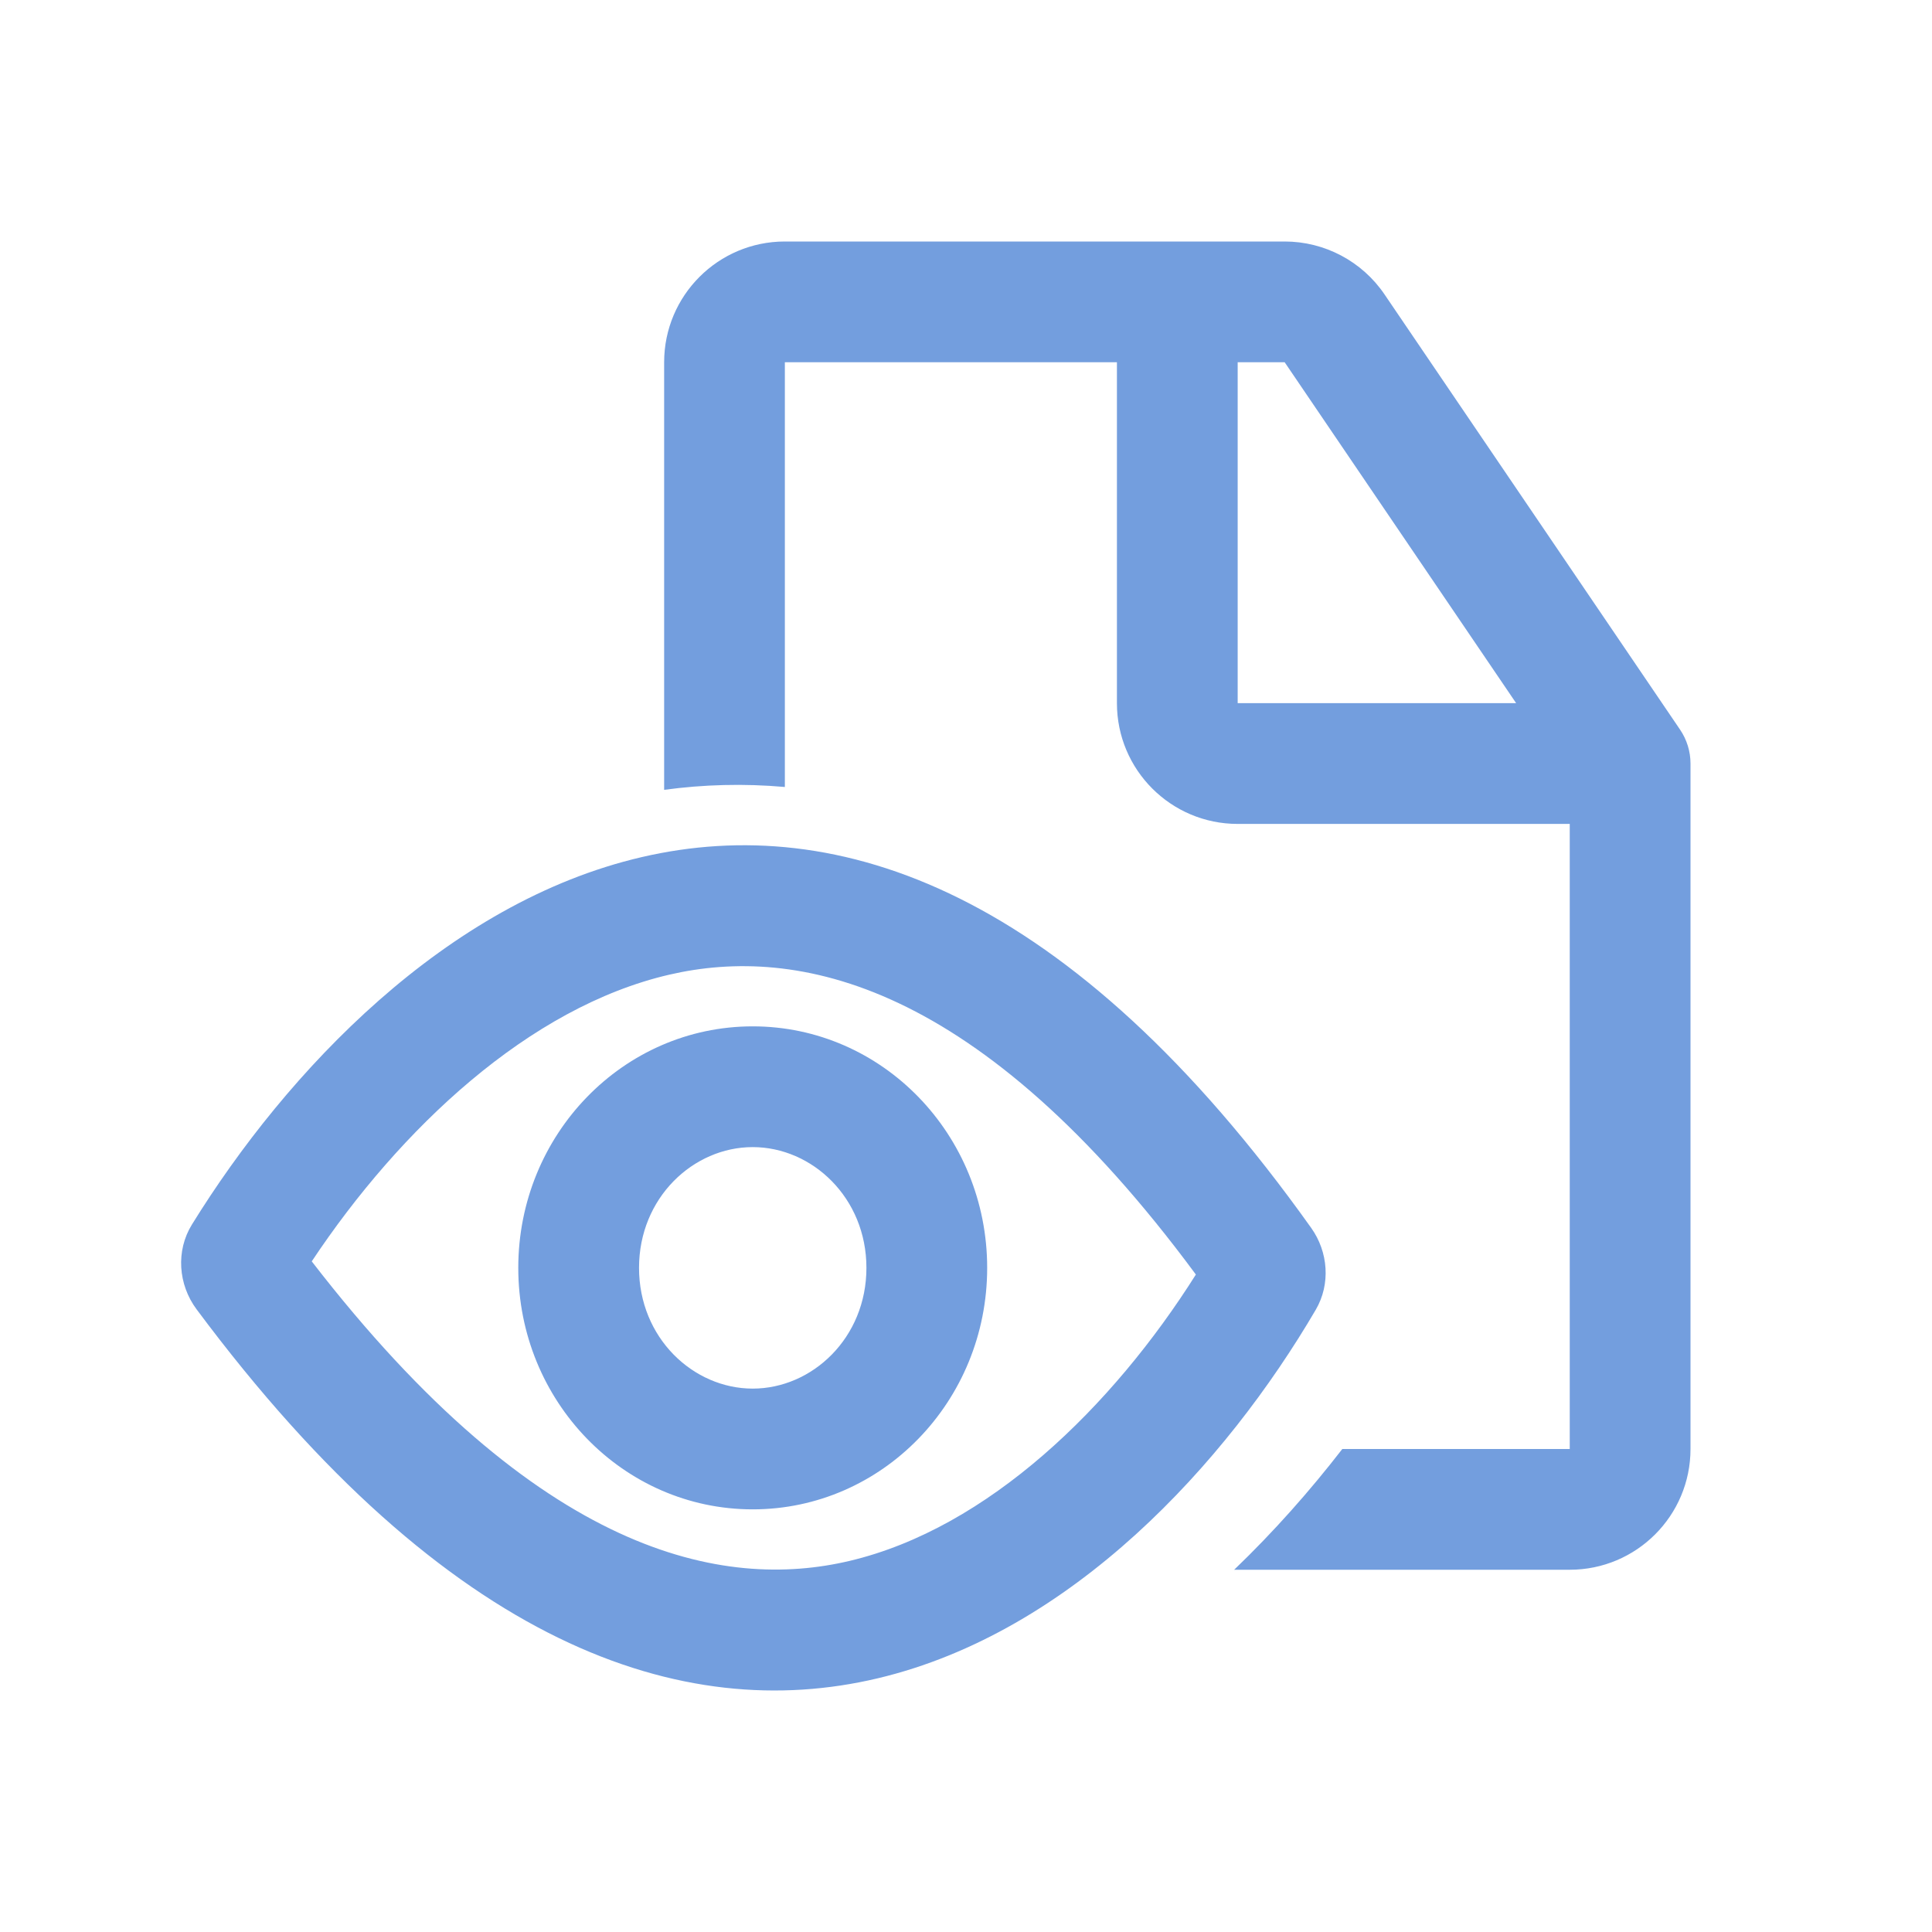 <svg width="50" height="50" viewBox="0 0 50 50" fill="none" xmlns="http://www.w3.org/2000/svg">
<path fill-rule="evenodd" clip-rule="evenodd" d="M20.312 6.25C18.587 6.25 17.188 7.649 17.188 9.375V20.441C18.202 20.303 19.245 20.273 20.312 20.367V9.375H28.906V18.198C28.906 19.924 30.305 21.323 32.031 21.323H40.625V37.5H34.739C33.901 38.583 32.965 39.642 31.94 40.625H40.625C42.351 40.625 43.75 39.226 43.75 37.5V19.761C43.75 19.448 43.656 19.142 43.48 18.883L35.832 7.62C35.251 6.763 34.282 6.25 33.247 6.25H30.469H20.312ZM32.031 18.198V9.375H33.247L39.238 18.198L32.031 18.198ZM8.068 32.644C13.953 40.268 18.724 41.169 21.991 40.395C25.569 39.547 28.789 36.408 30.949 32.985C25.326 25.374 20.618 24.46 17.319 25.225C13.688 26.067 10.35 29.213 8.068 32.644ZM4.967 31.691C9.88 23.742 21.452 14.25 33.934 31.779C34.377 32.401 34.438 33.234 34.053 33.894C29.401 41.845 18.116 51.391 5.086 33.883C4.61 33.243 4.548 32.369 4.967 31.691ZM19.48 35.937C21.019 35.937 22.423 34.626 22.423 32.812C22.423 30.998 21.019 29.687 19.48 29.687C17.942 29.687 16.538 30.998 16.538 32.812C16.538 34.626 17.942 35.937 19.48 35.937ZM19.48 39.062C22.832 39.062 25.548 36.264 25.548 32.812C25.548 29.36 22.832 26.562 19.48 26.562C16.129 26.562 13.413 29.36 13.413 32.812C13.413 36.264 16.129 39.062 19.48 39.062Z" fill="#739EDE"/>
</svg>
